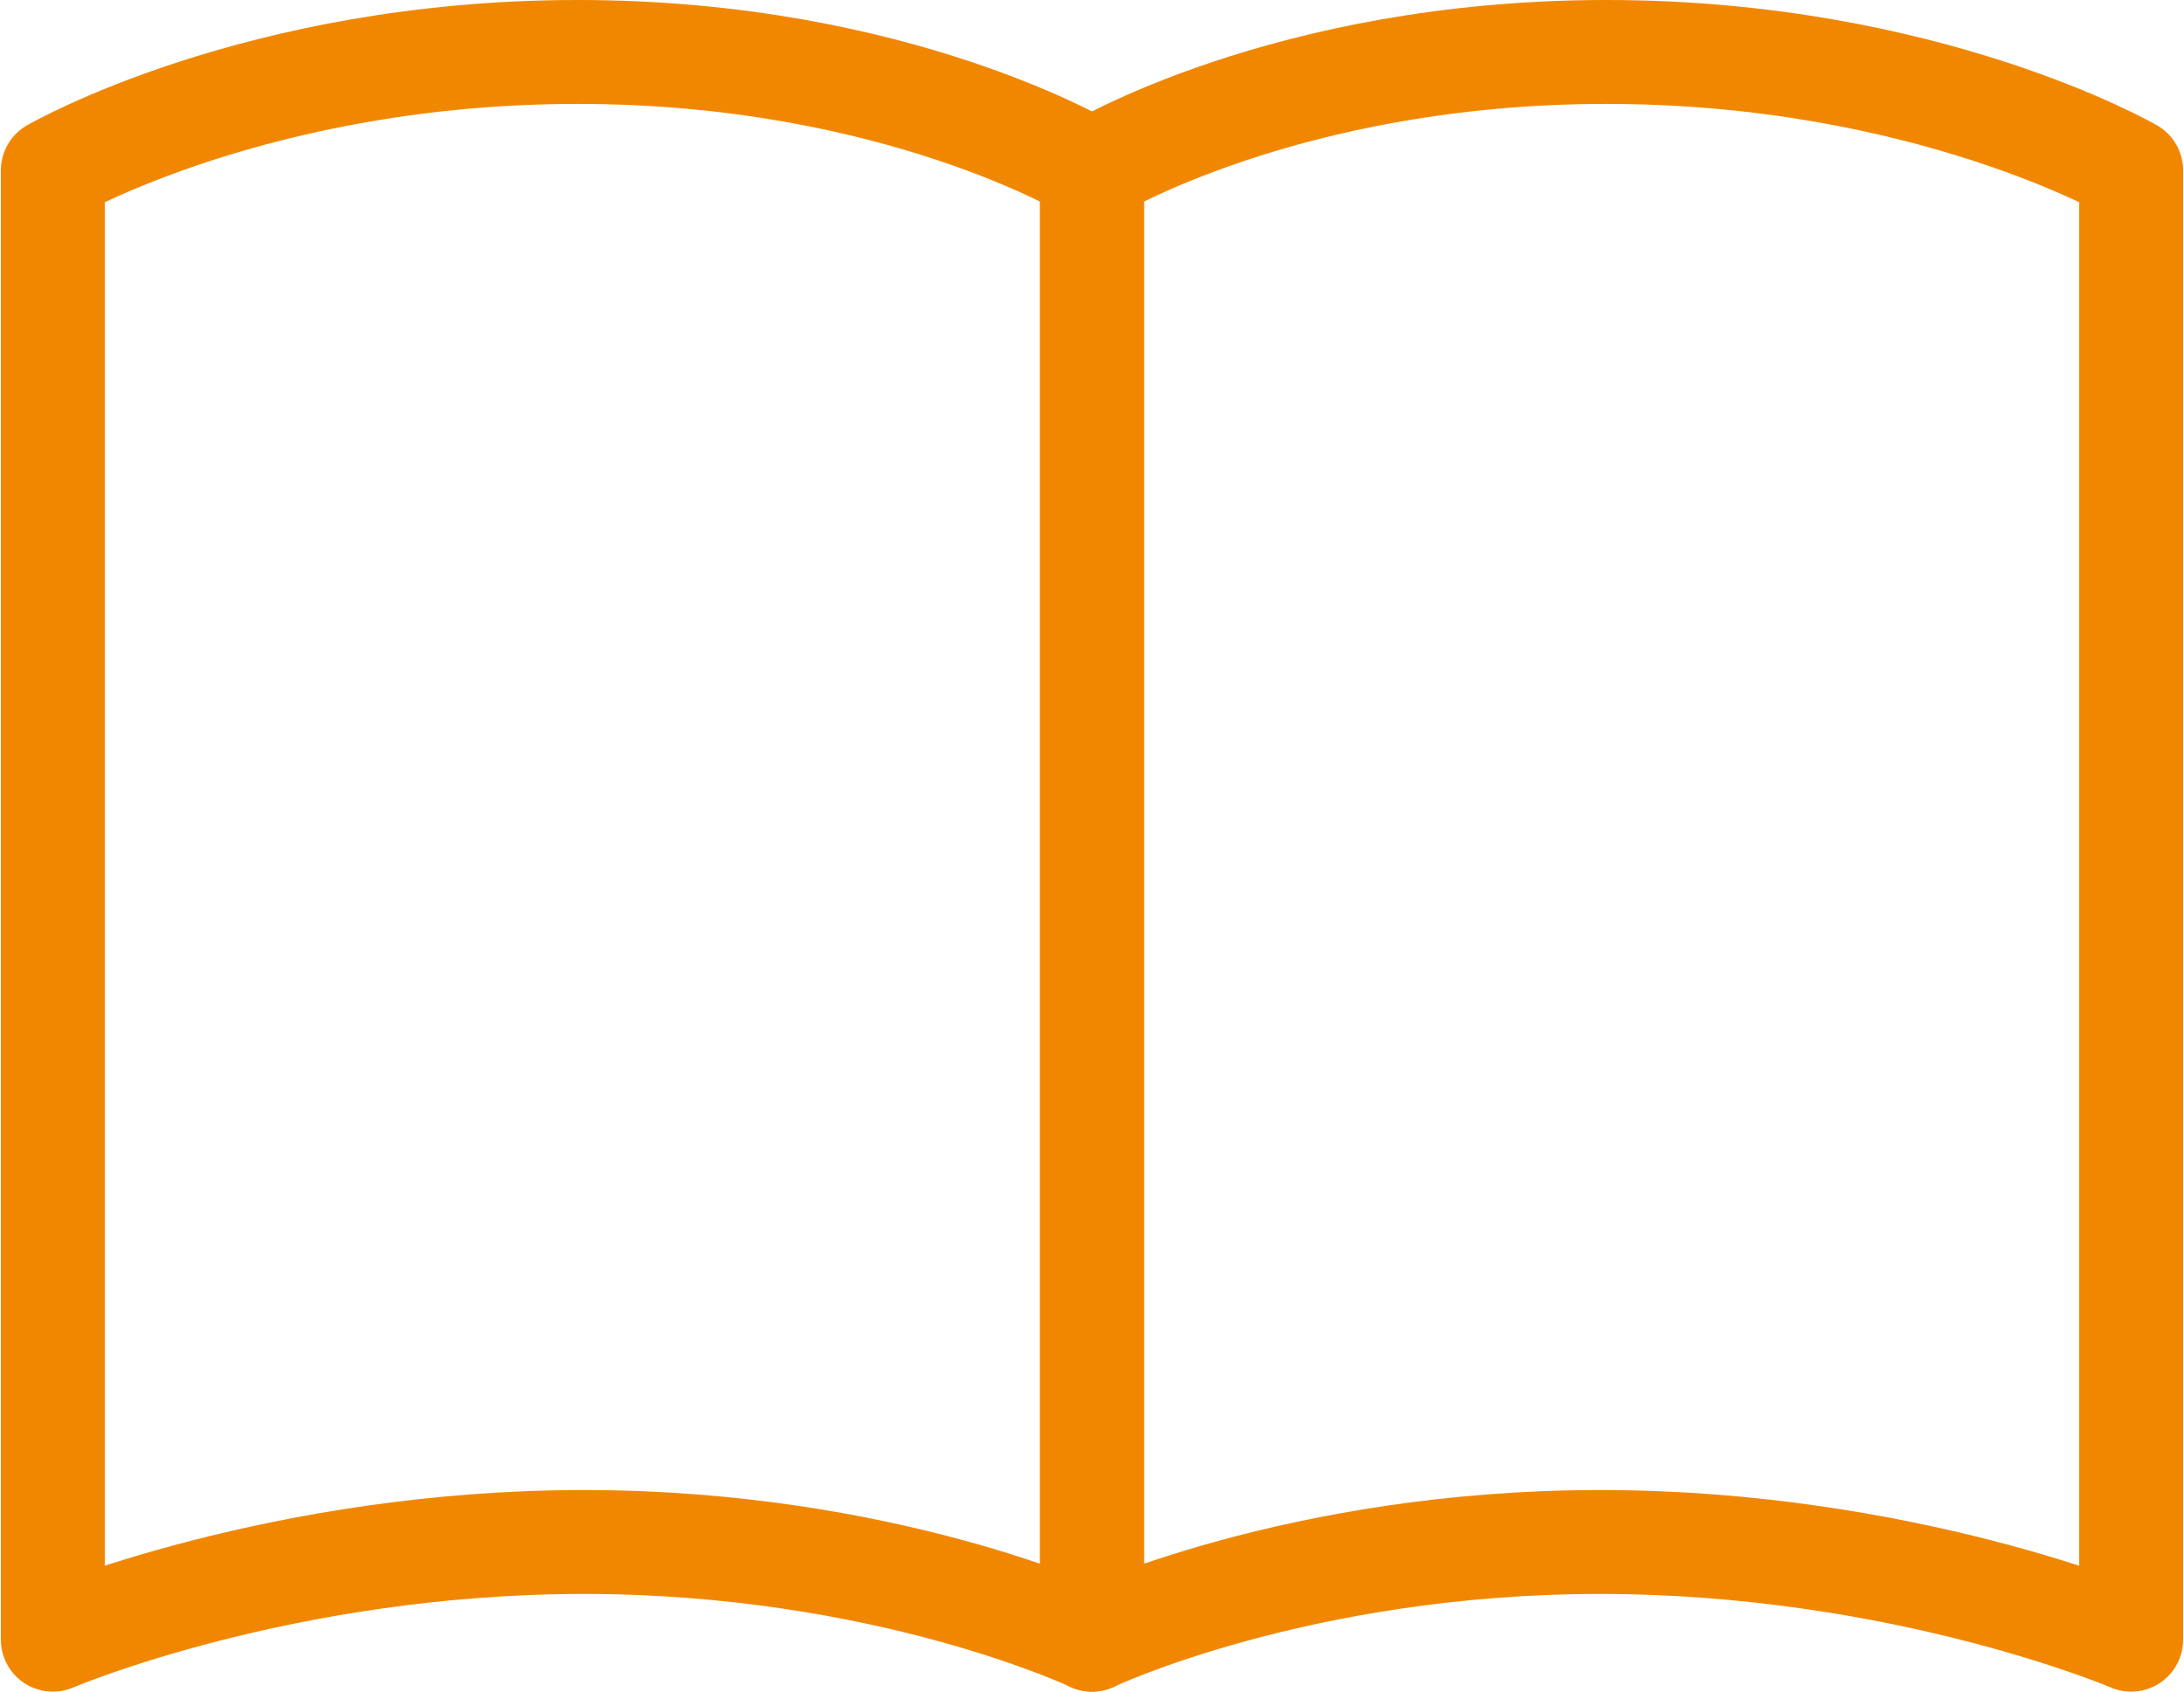 <?xml version="1.0" encoding="UTF-8"?><svg id="_レイヤー_2" xmlns="http://www.w3.org/2000/svg" width="7.41mm" height="5.74mm" viewBox="0 0 21 16.28"><defs><style>.cls-1{fill:none;stroke:#f18700;stroke-linejoin:round;}</style></defs><g id="layout"><path class="cls-1" d="M10.5,15.78s-1.98-.94-4.89-.94-5.11.94-5.11.94V1.64S2.47.5,5.55.5s4.95,1.14,4.95,1.14v14.14Z"/><path class="cls-1" d="M10.5,15.78s1.98-.94,4.89-.94c2.91,0,5.11.94,5.11.94V1.64s-1.97-1.14-5.05-1.14-4.95,1.14-4.95,1.14v14.14Z"/></g></svg>